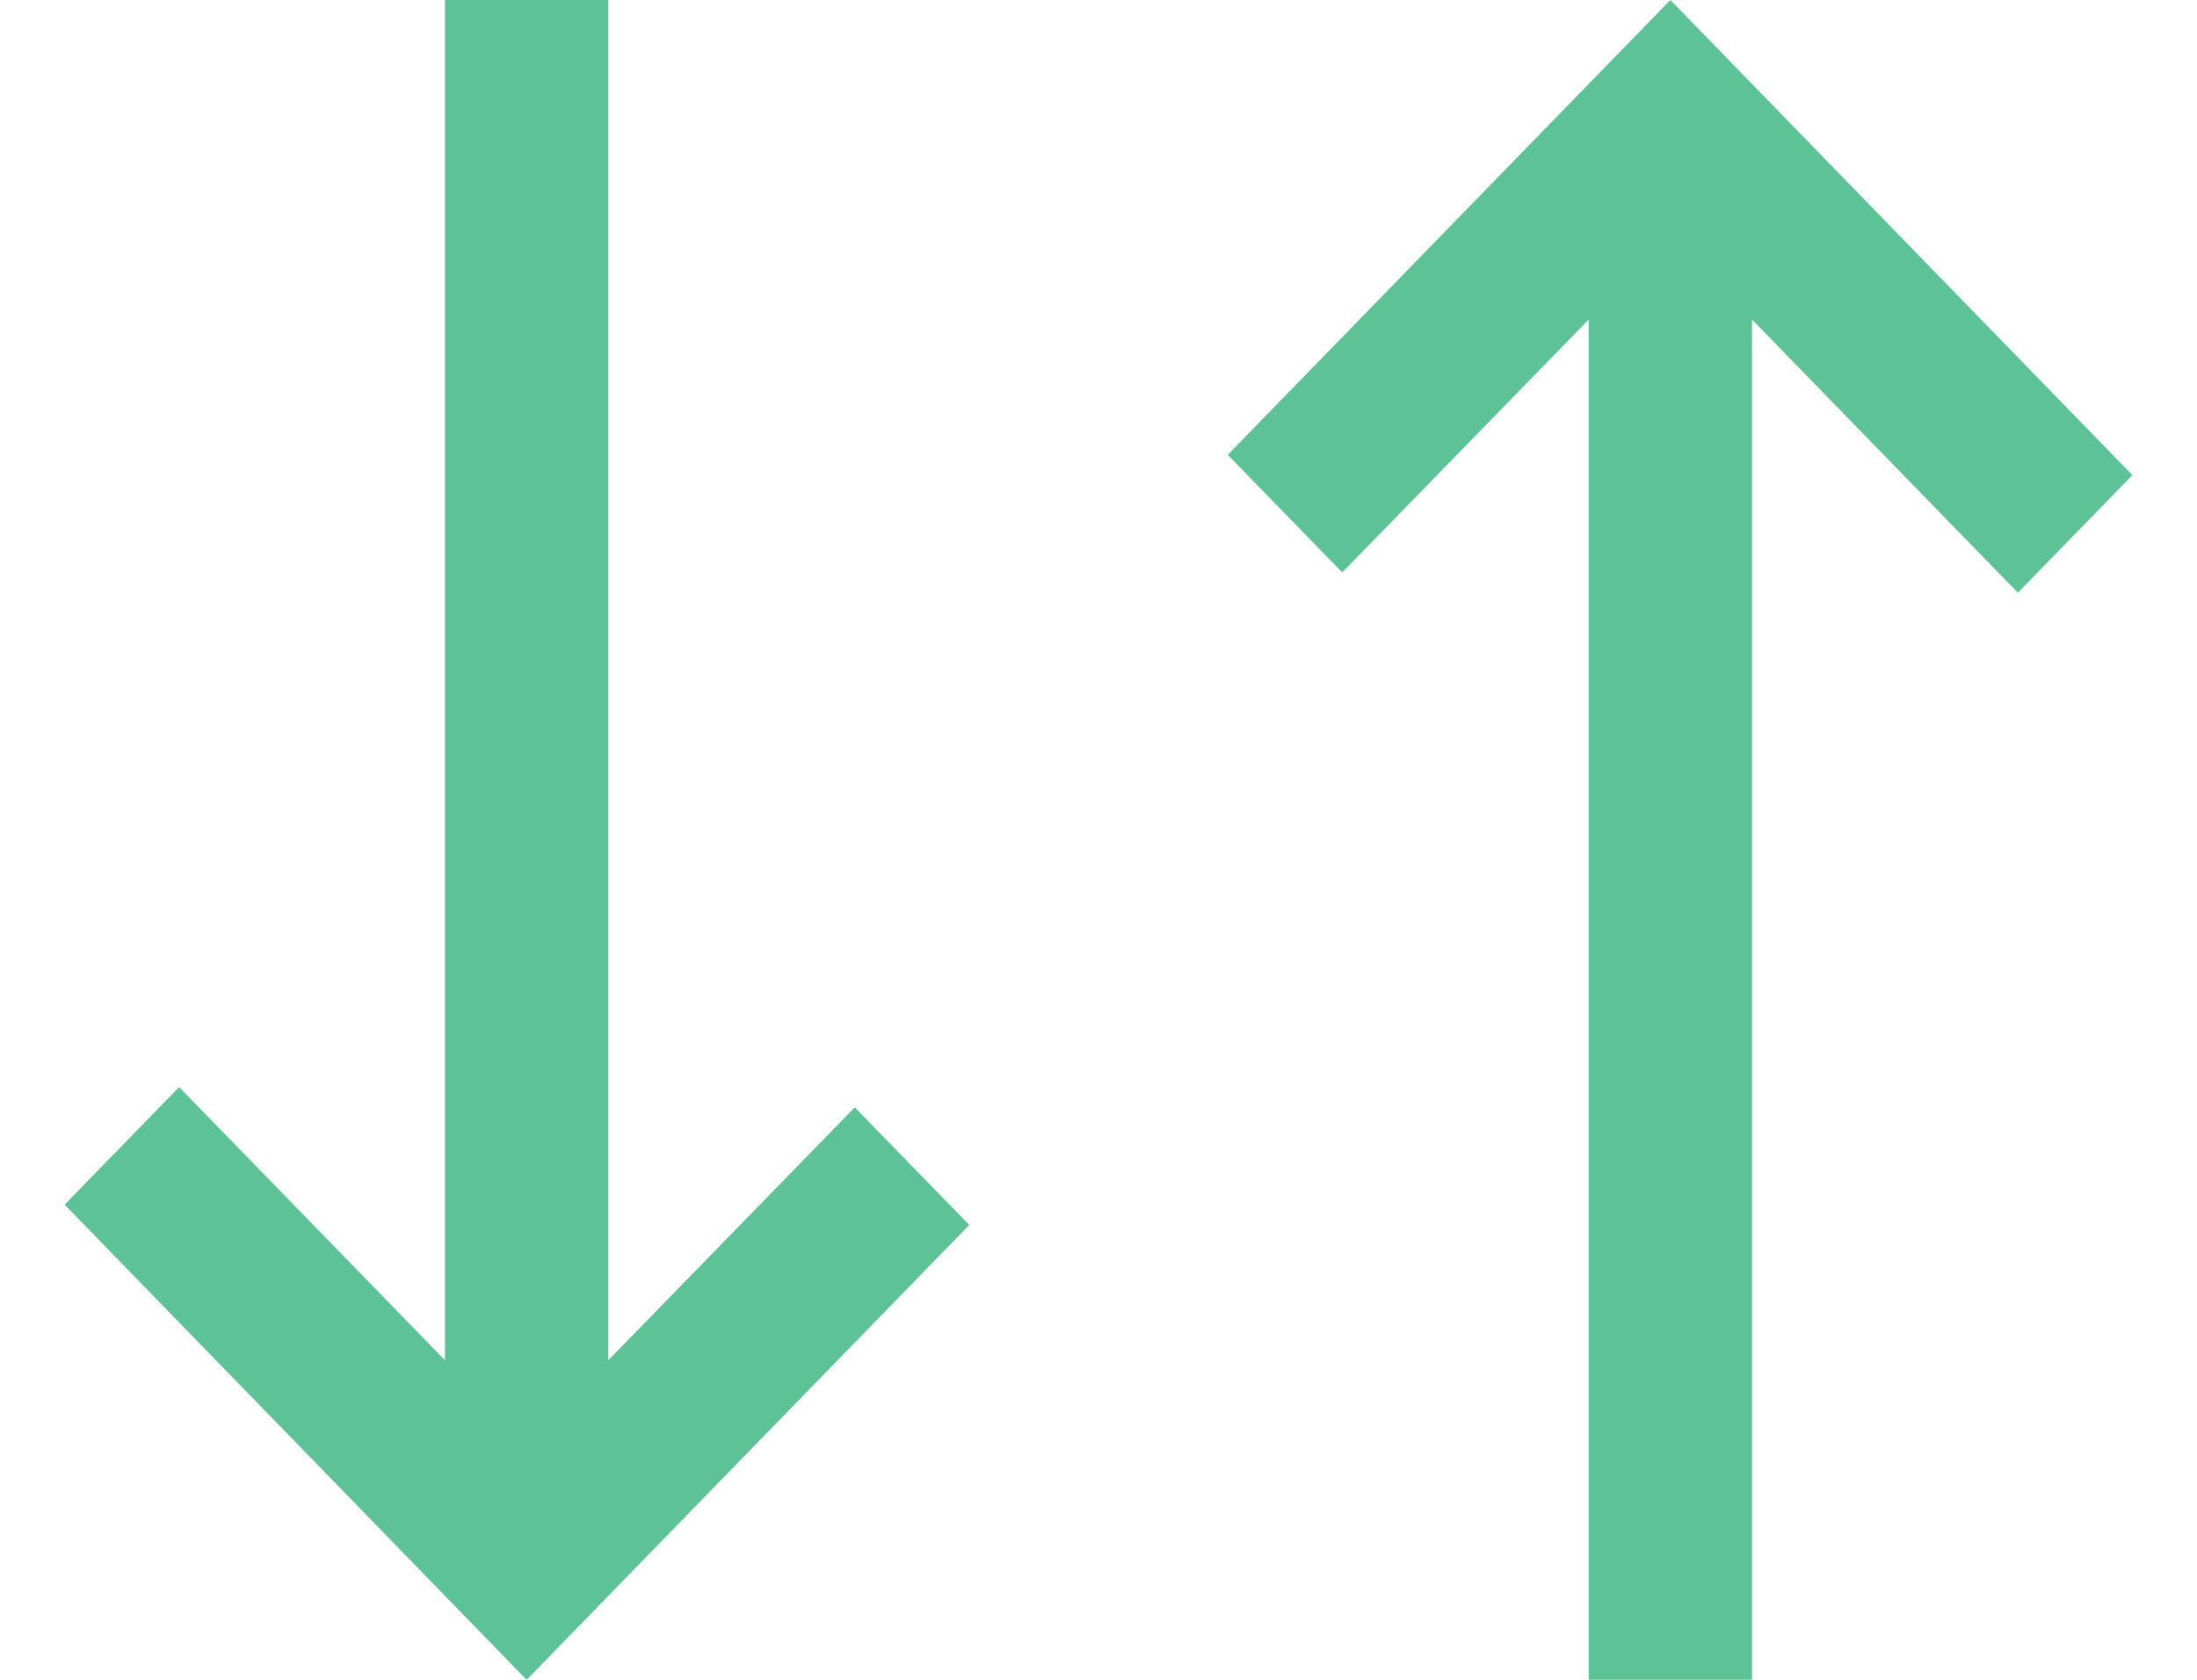 <svg width="17" height="13" viewBox="0 0 17 13" fill="none" xmlns="http://www.w3.org/2000/svg">
<path fill-rule="evenodd" clip-rule="evenodd" d="M4.075 13L7.5 9.48L6.614 8.57L4.707 10.527L4.707 -2.37511e-07L3.443 -3.44997e-07L3.443 10.527L1.386 8.413L0.5 9.323L4.075 13Z" fill="#5DC397"/>
<path fill-rule="evenodd" clip-rule="evenodd" d="M12.925 -5.82538e-07L9.5 3.52L10.386 4.43L12.293 2.473L12.293 13L13.557 13L13.557 2.473L15.614 4.587L16.5 3.677L12.925 -5.82538e-07Z" fill="#5DC397"/>
</svg>
